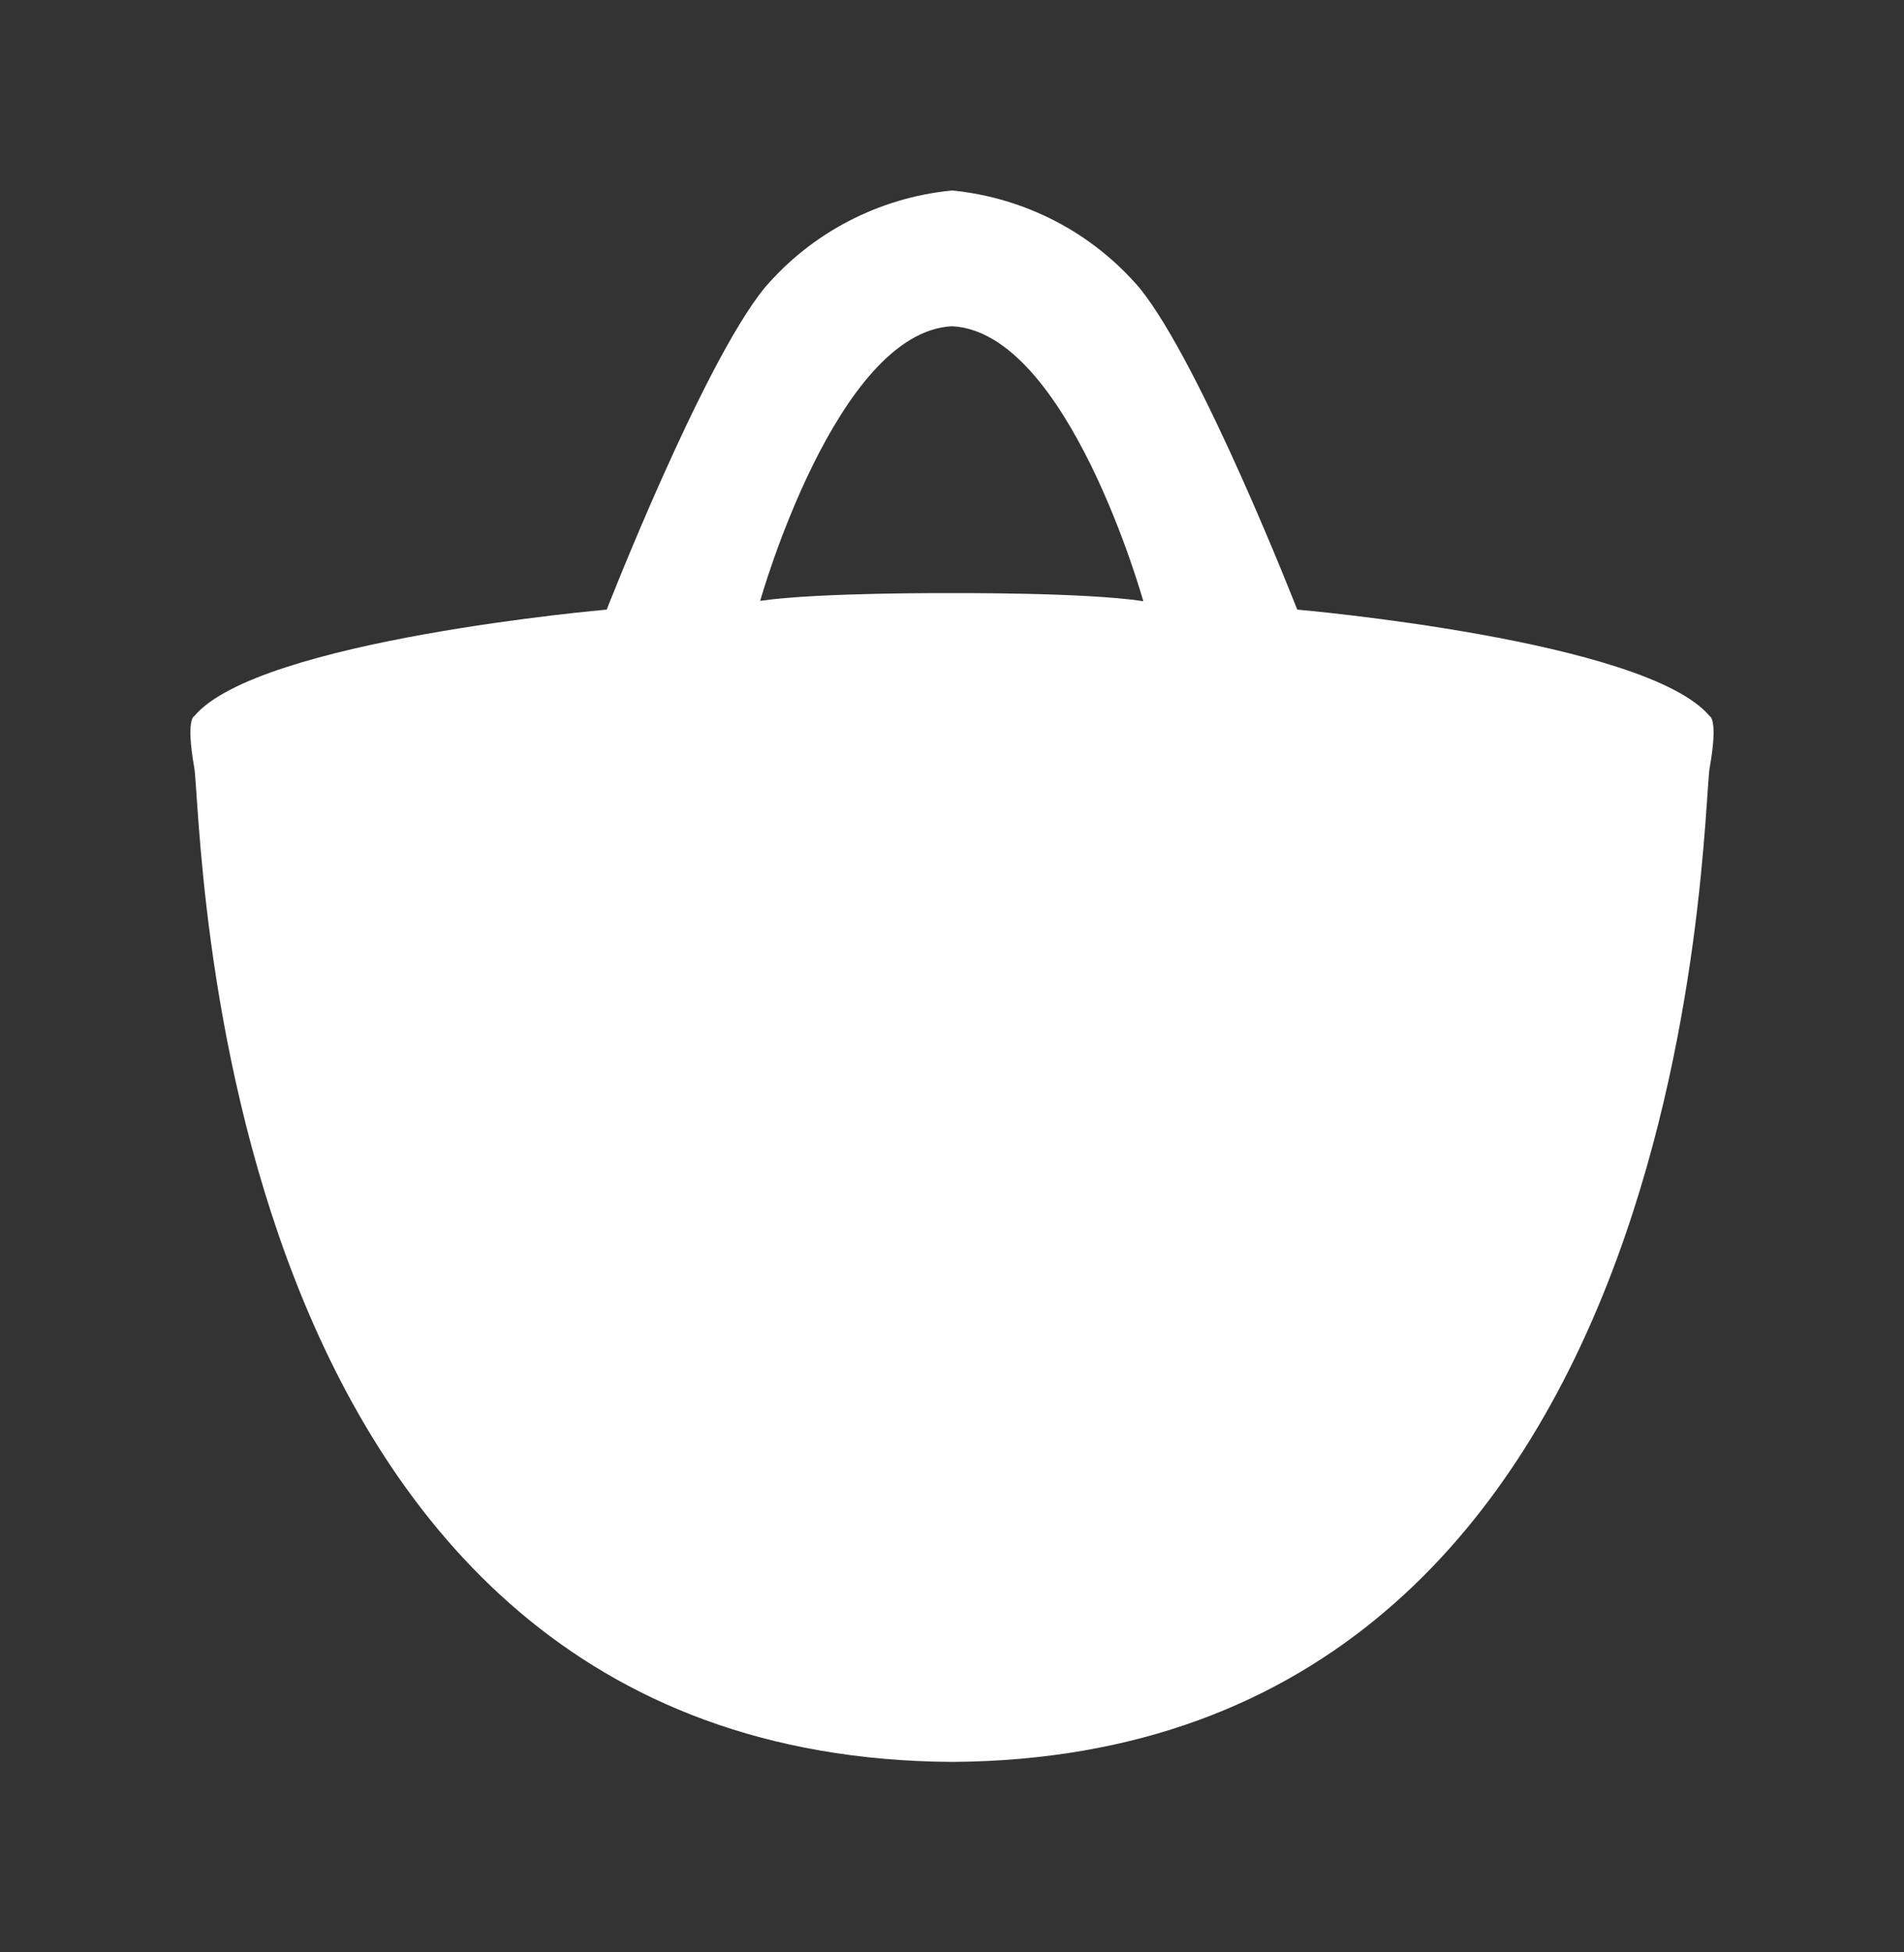 <svg width="40" height="41" viewBox="0 0 40 41" fill="none" xmlns="http://www.w3.org/2000/svg">
<rect x="0" y="0" width="40" height="41" fill="#333333" stroke="none"/>
<path d="M35.918 15.039C34.576 13.437 27.253 12.802 27.253 12.802C27.253 12.802 25.249 7.669 23.948 6.057C22.953 4.888 21.537 4.15 20.001 4C18.465 4.149 17.048 4.887 16.053 6.057C14.75 7.669 12.746 12.802 12.746 12.802C12.746 12.802 5.423 13.437 4.081 15.039C4.081 15.039 3.899 15.092 4.081 16.121C4.264 17.149 4.276 36.908 20.001 37C35.723 36.908 35.735 17.149 35.918 16.121C36.101 15.092 35.918 15.039 35.918 15.039ZM20.001 12.456C20.001 12.456 17.212 12.437 15.97 12.618C15.97 12.618 17.561 6.972 20.001 6.851C22.441 6.972 24.019 12.625 24.019 12.625C22.787 12.437 20.001 12.456 20.001 12.456Z" fill="white"/>
</svg>
